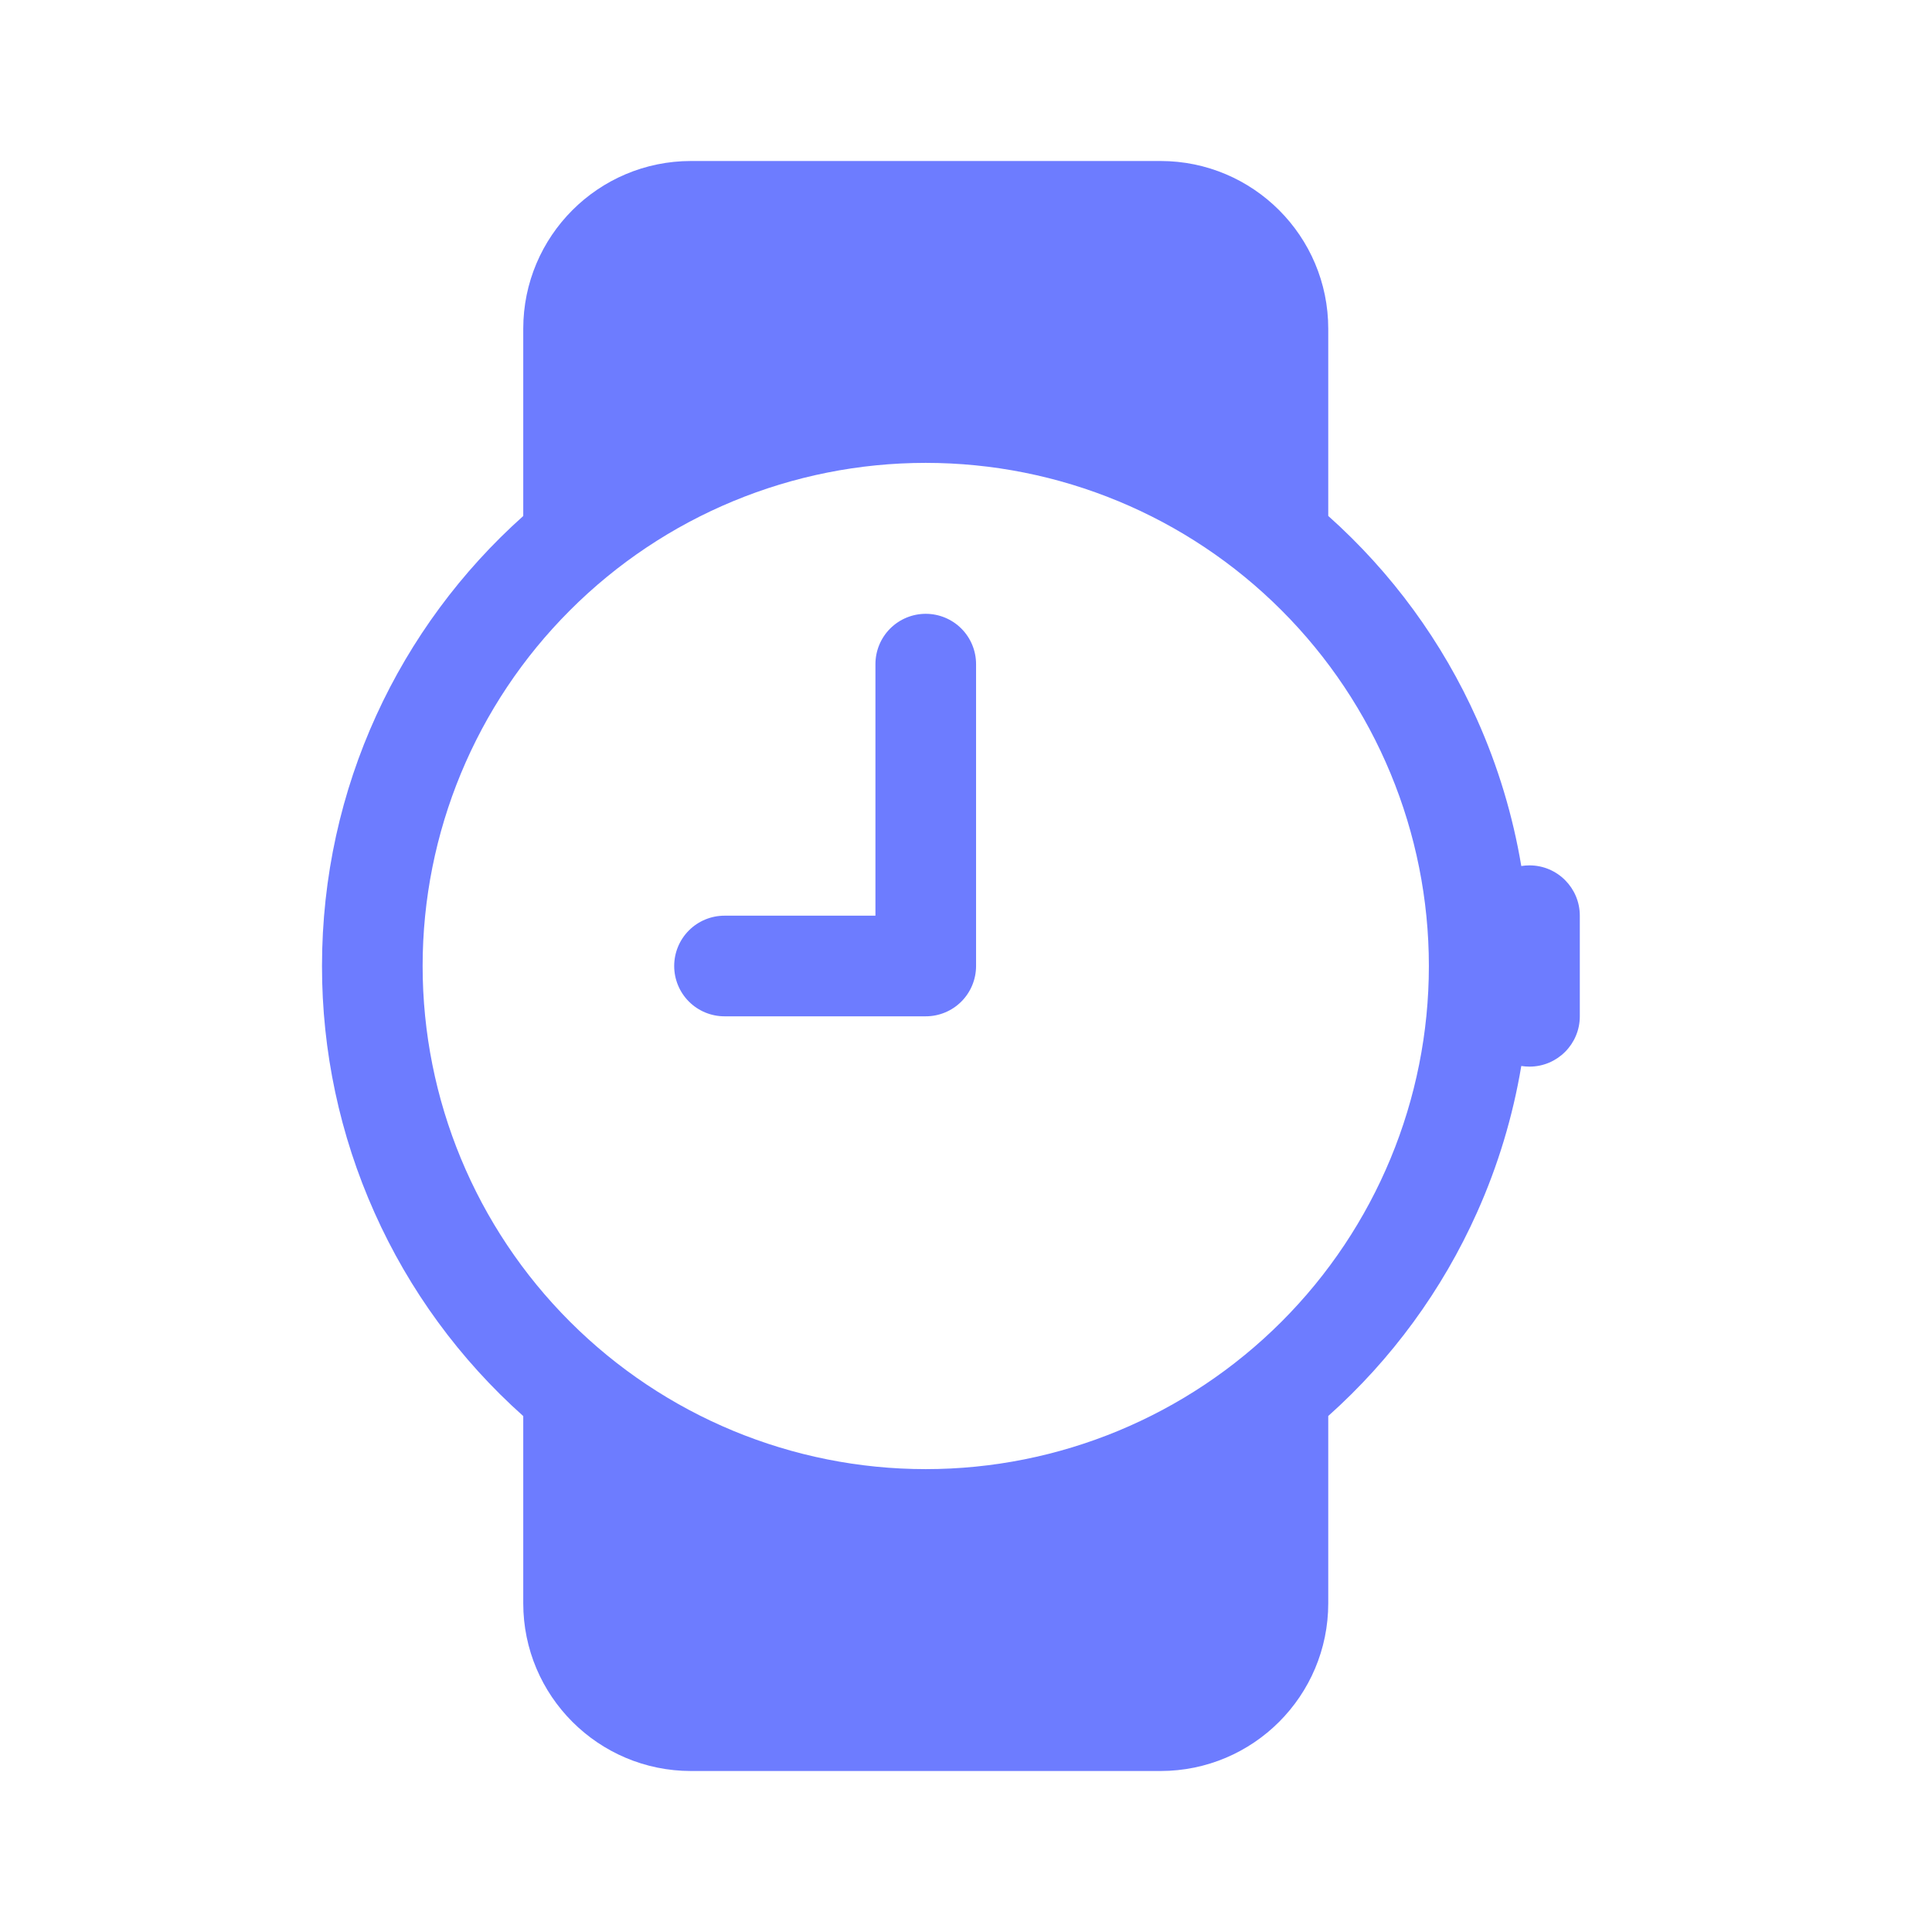<svg width="24" height="24" viewBox="0 0 24 24" fill="none" xmlns="http://www.w3.org/2000/svg">
    <path
        d="M6.5 17.591V19.916C6.5 21.067 7.434 22 8.584 22H14.416C15.568 22 16.5 21.066 16.5 19.916V17.59C17.287 16.887 17.917 16.026 18.348 15.062C18.609 14.48 18.793 13.868 18.898 13.242C18.931 13.247 18.965 13.25 19 13.25C19.345 13.25 19.625 12.97 19.625 12.625V11.375C19.625 11.03 19.345 10.75 19 10.75C18.965 10.75 18.931 10.753 18.898 10.758C18.793 10.132 18.609 9.52 18.348 8.937C17.918 7.973 17.288 7.112 16.5 6.409V4.084C16.5 2.933 15.566 2 14.416 2H8.584C7.433 2 6.5 2.934 6.5 4.084V6.41C4.965 7.782 4 9.779 4 12C3.999 13.056 4.221 14.1 4.652 15.063C5.082 16.027 5.712 16.888 6.5 17.591ZM15.919 7.581C17.091 8.753 17.75 10.342 17.75 12C17.75 13.658 17.091 15.247 15.919 16.419C14.747 17.591 13.158 18.25 11.5 18.25C9.842 18.25 8.253 17.591 7.081 16.419C5.908 15.247 5.25 13.658 5.25 12C5.25 10.342 5.908 8.753 7.081 7.581C8.253 6.408 9.842 5.75 11.5 5.75C13.158 5.75 14.747 6.408 15.919 7.581Z"
        fill="#6d7cff" />
    <path
        d="M11.5 7.625C11.666 7.625 11.825 7.691 11.942 7.808C12.059 7.925 12.125 8.084 12.125 8.25V12C12.125 12.166 12.059 12.325 11.942 12.442C11.825 12.559 11.666 12.625 11.5 12.625H9C8.834 12.625 8.675 12.559 8.558 12.442C8.441 12.325 8.375 12.166 8.375 12C8.375 11.834 8.441 11.675 8.558 11.558C8.675 11.441 8.834 11.375 9 11.375H10.875V8.25C10.875 8.084 10.941 7.925 11.058 7.808C11.175 7.691 11.334 7.625 11.5 7.625Z"
        fill="#6d7cff" />
</svg>